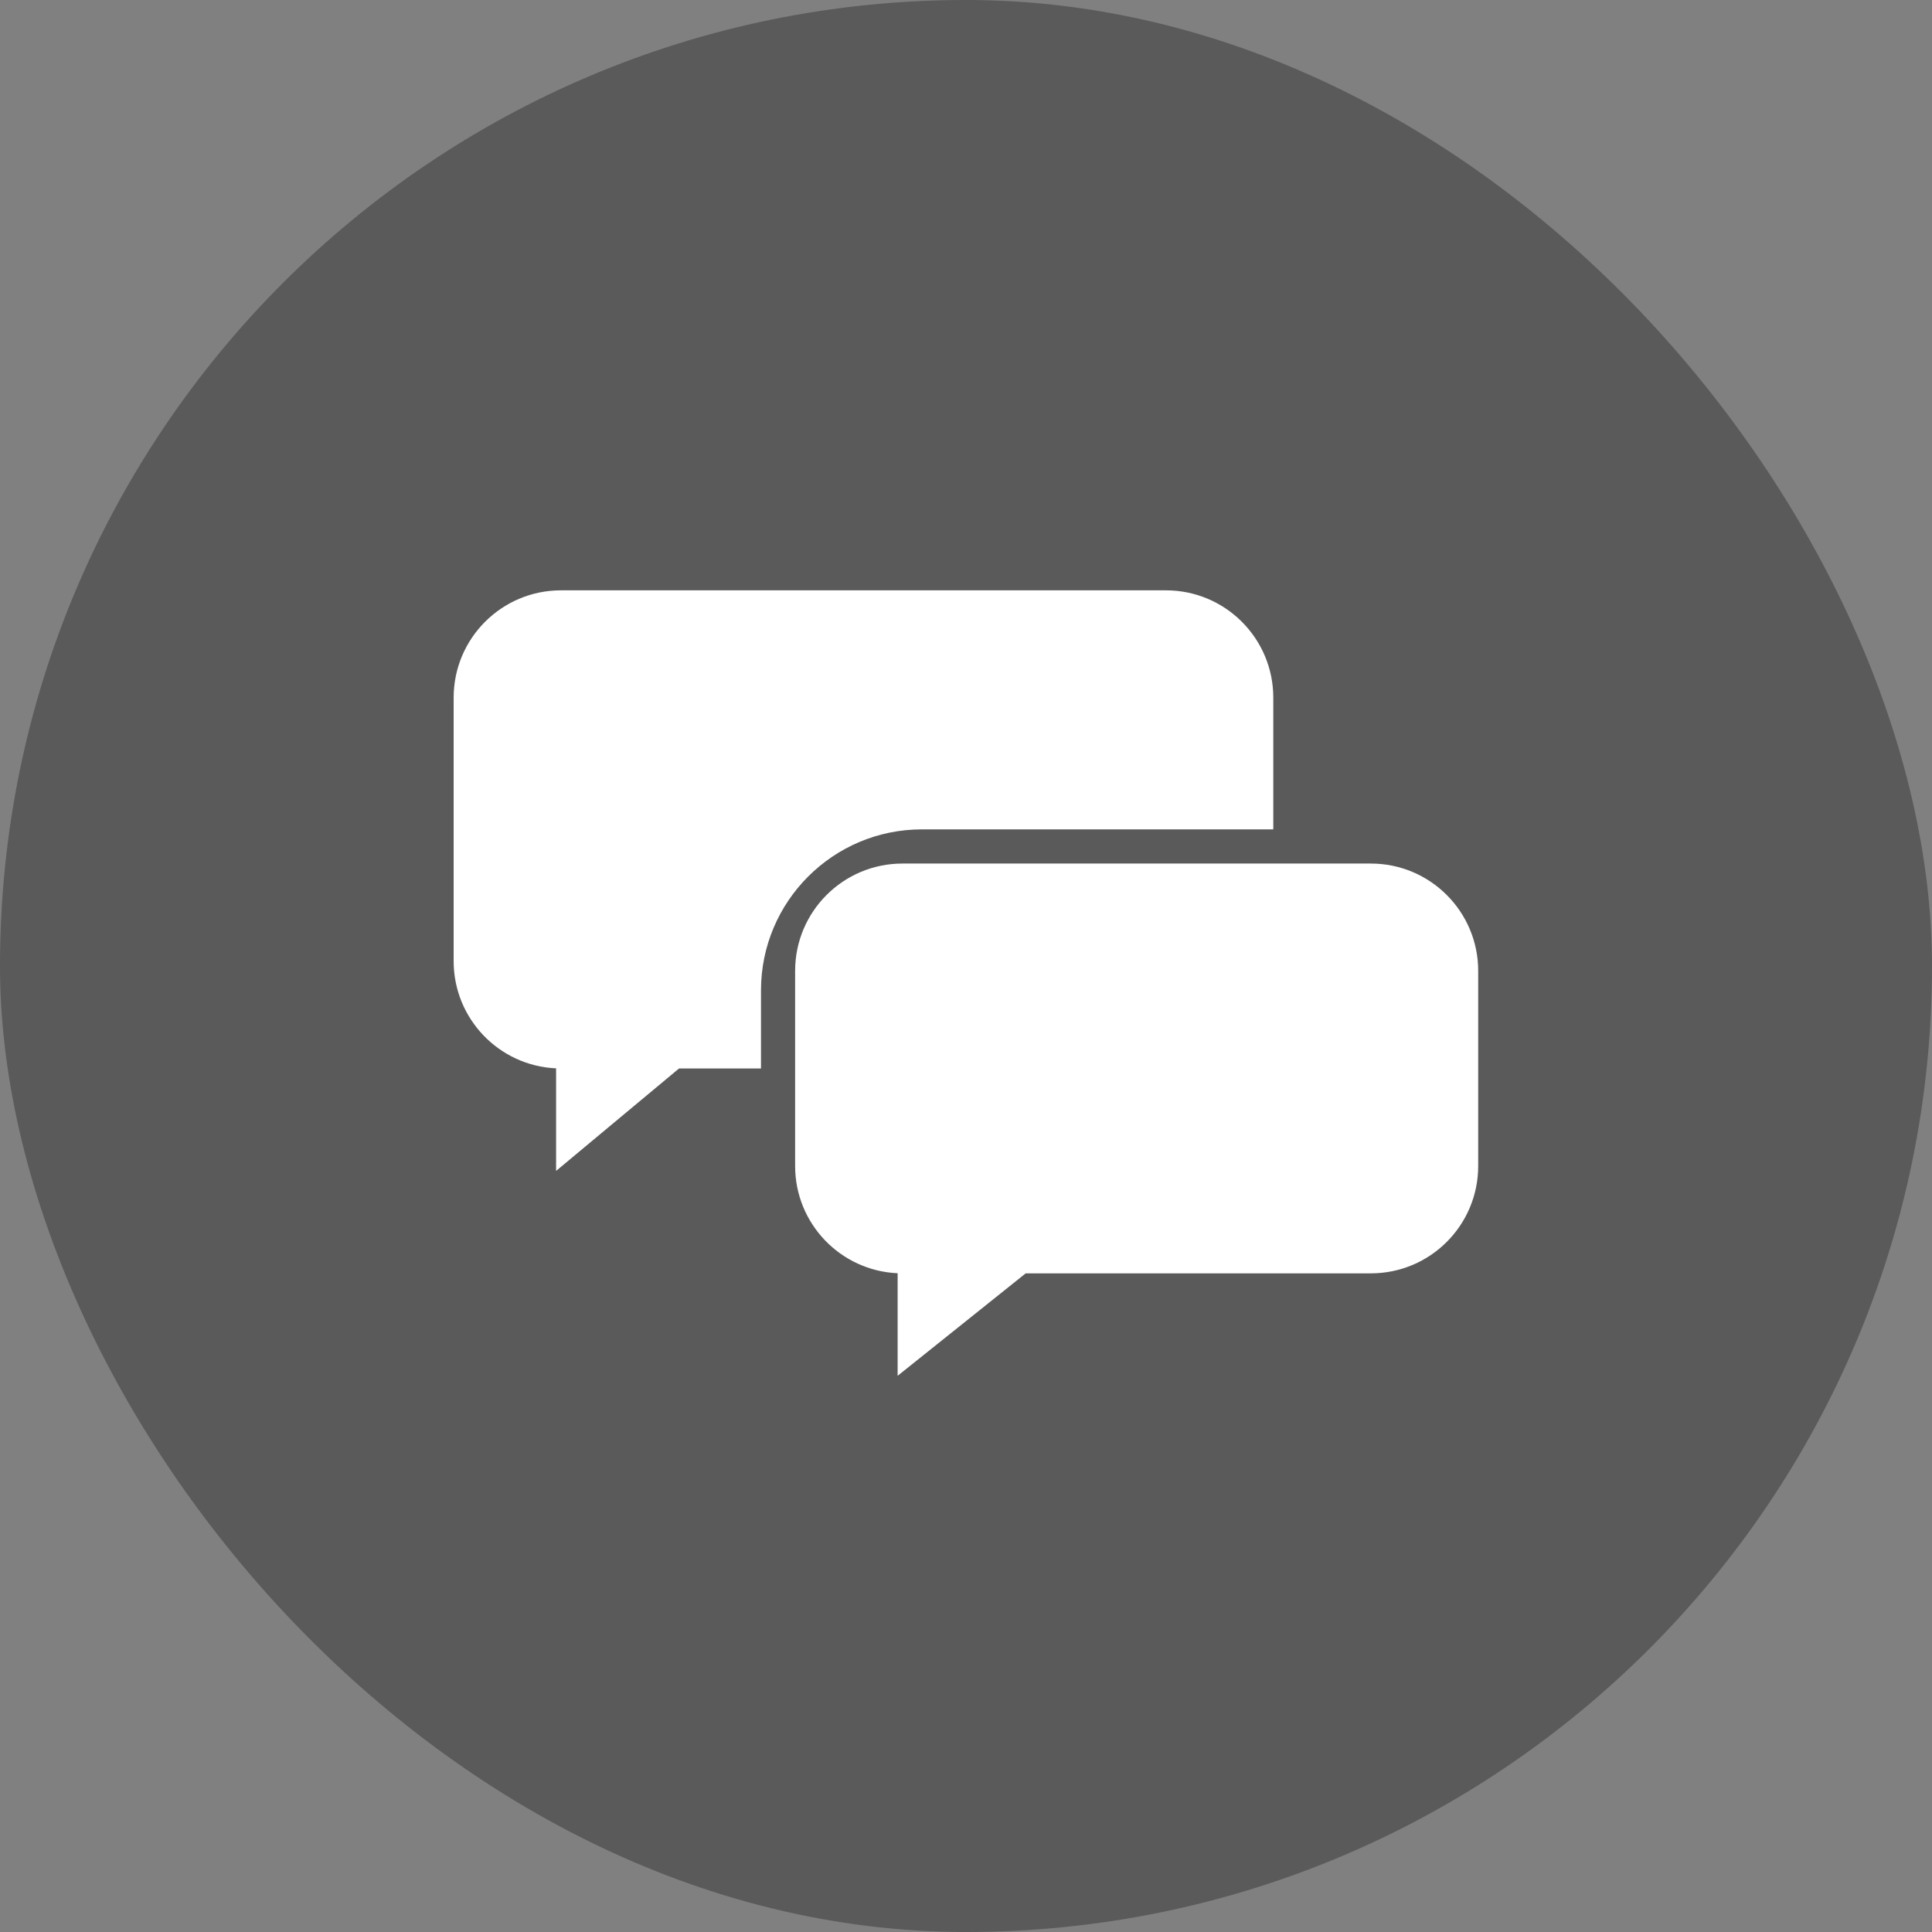 <svg width="36" height="36" viewBox="0 0 36 36" fill="none" xmlns="http://www.w3.org/2000/svg">
<rect x="0" y="0" width="36" height="36" fill="#808080" stroke="none"/>
<rect width="36" height="36" rx="18" fill="black" fill-opacity="0.3"/>
<path fill-rule="evenodd" clip-rule="evenodd" d="M8.453 13C8.453 11.895 9.349 11 10.453 11H21.726C22.83 11 23.726 11.895 23.726 13V15.454H17.18C15.523 15.454 14.18 16.798 14.18 18.454V19.909H12.653L10.362 21.818V19.907C9.3 19.86 8.453 18.983 8.453 17.909V13Z" fill="white"/>
<path fill-rule="evenodd" clip-rule="evenodd" d="M16.816 16.091C15.712 16.091 14.816 16.986 14.816 18.091V21.727C14.816 22.801 15.663 23.678 16.726 23.725V25.636L19.112 23.727H25.544C26.648 23.727 27.544 22.832 27.544 21.727V18.091C27.544 16.986 26.648 16.091 25.544 16.091H16.816Z" fill="white"/>
</svg>
